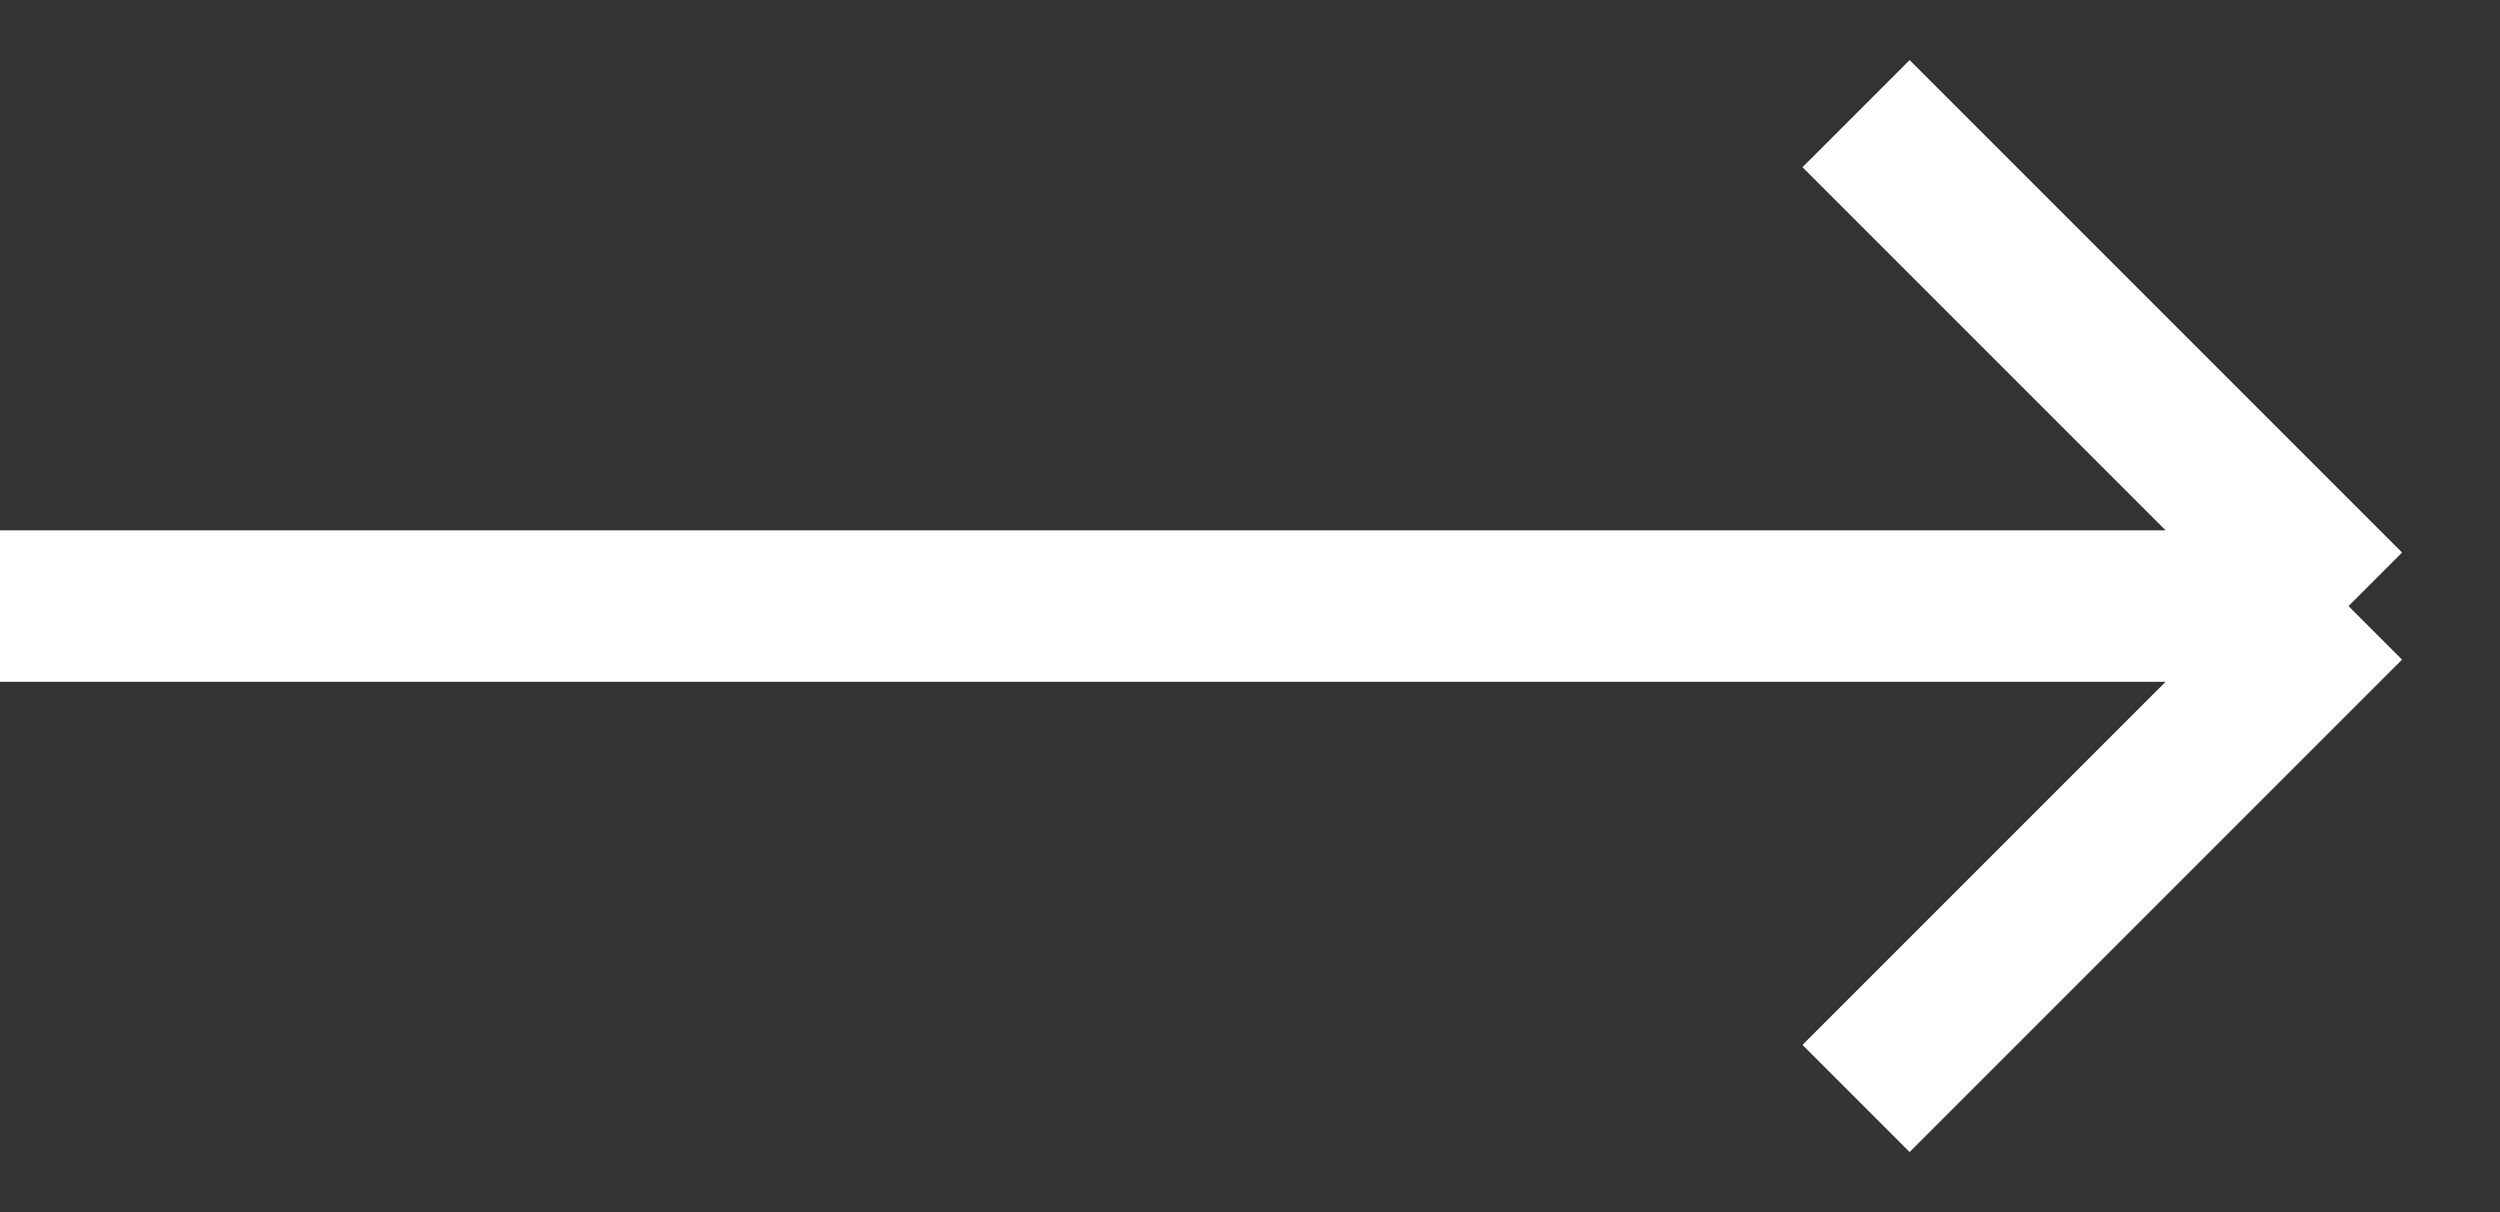 <?xml version="1.0" encoding="UTF-8"?> <svg xmlns="http://www.w3.org/2000/svg" width="33" height="16" viewBox="0 0 33 16" fill="none"><rect x="0" y="0" width="33" height="16" fill="#333333" stroke="none"/><path d="M0 8H31M31 8L24.5 1.5M31 8L24.5 14.5" stroke="white" stroke-width="2"></path></svg> 